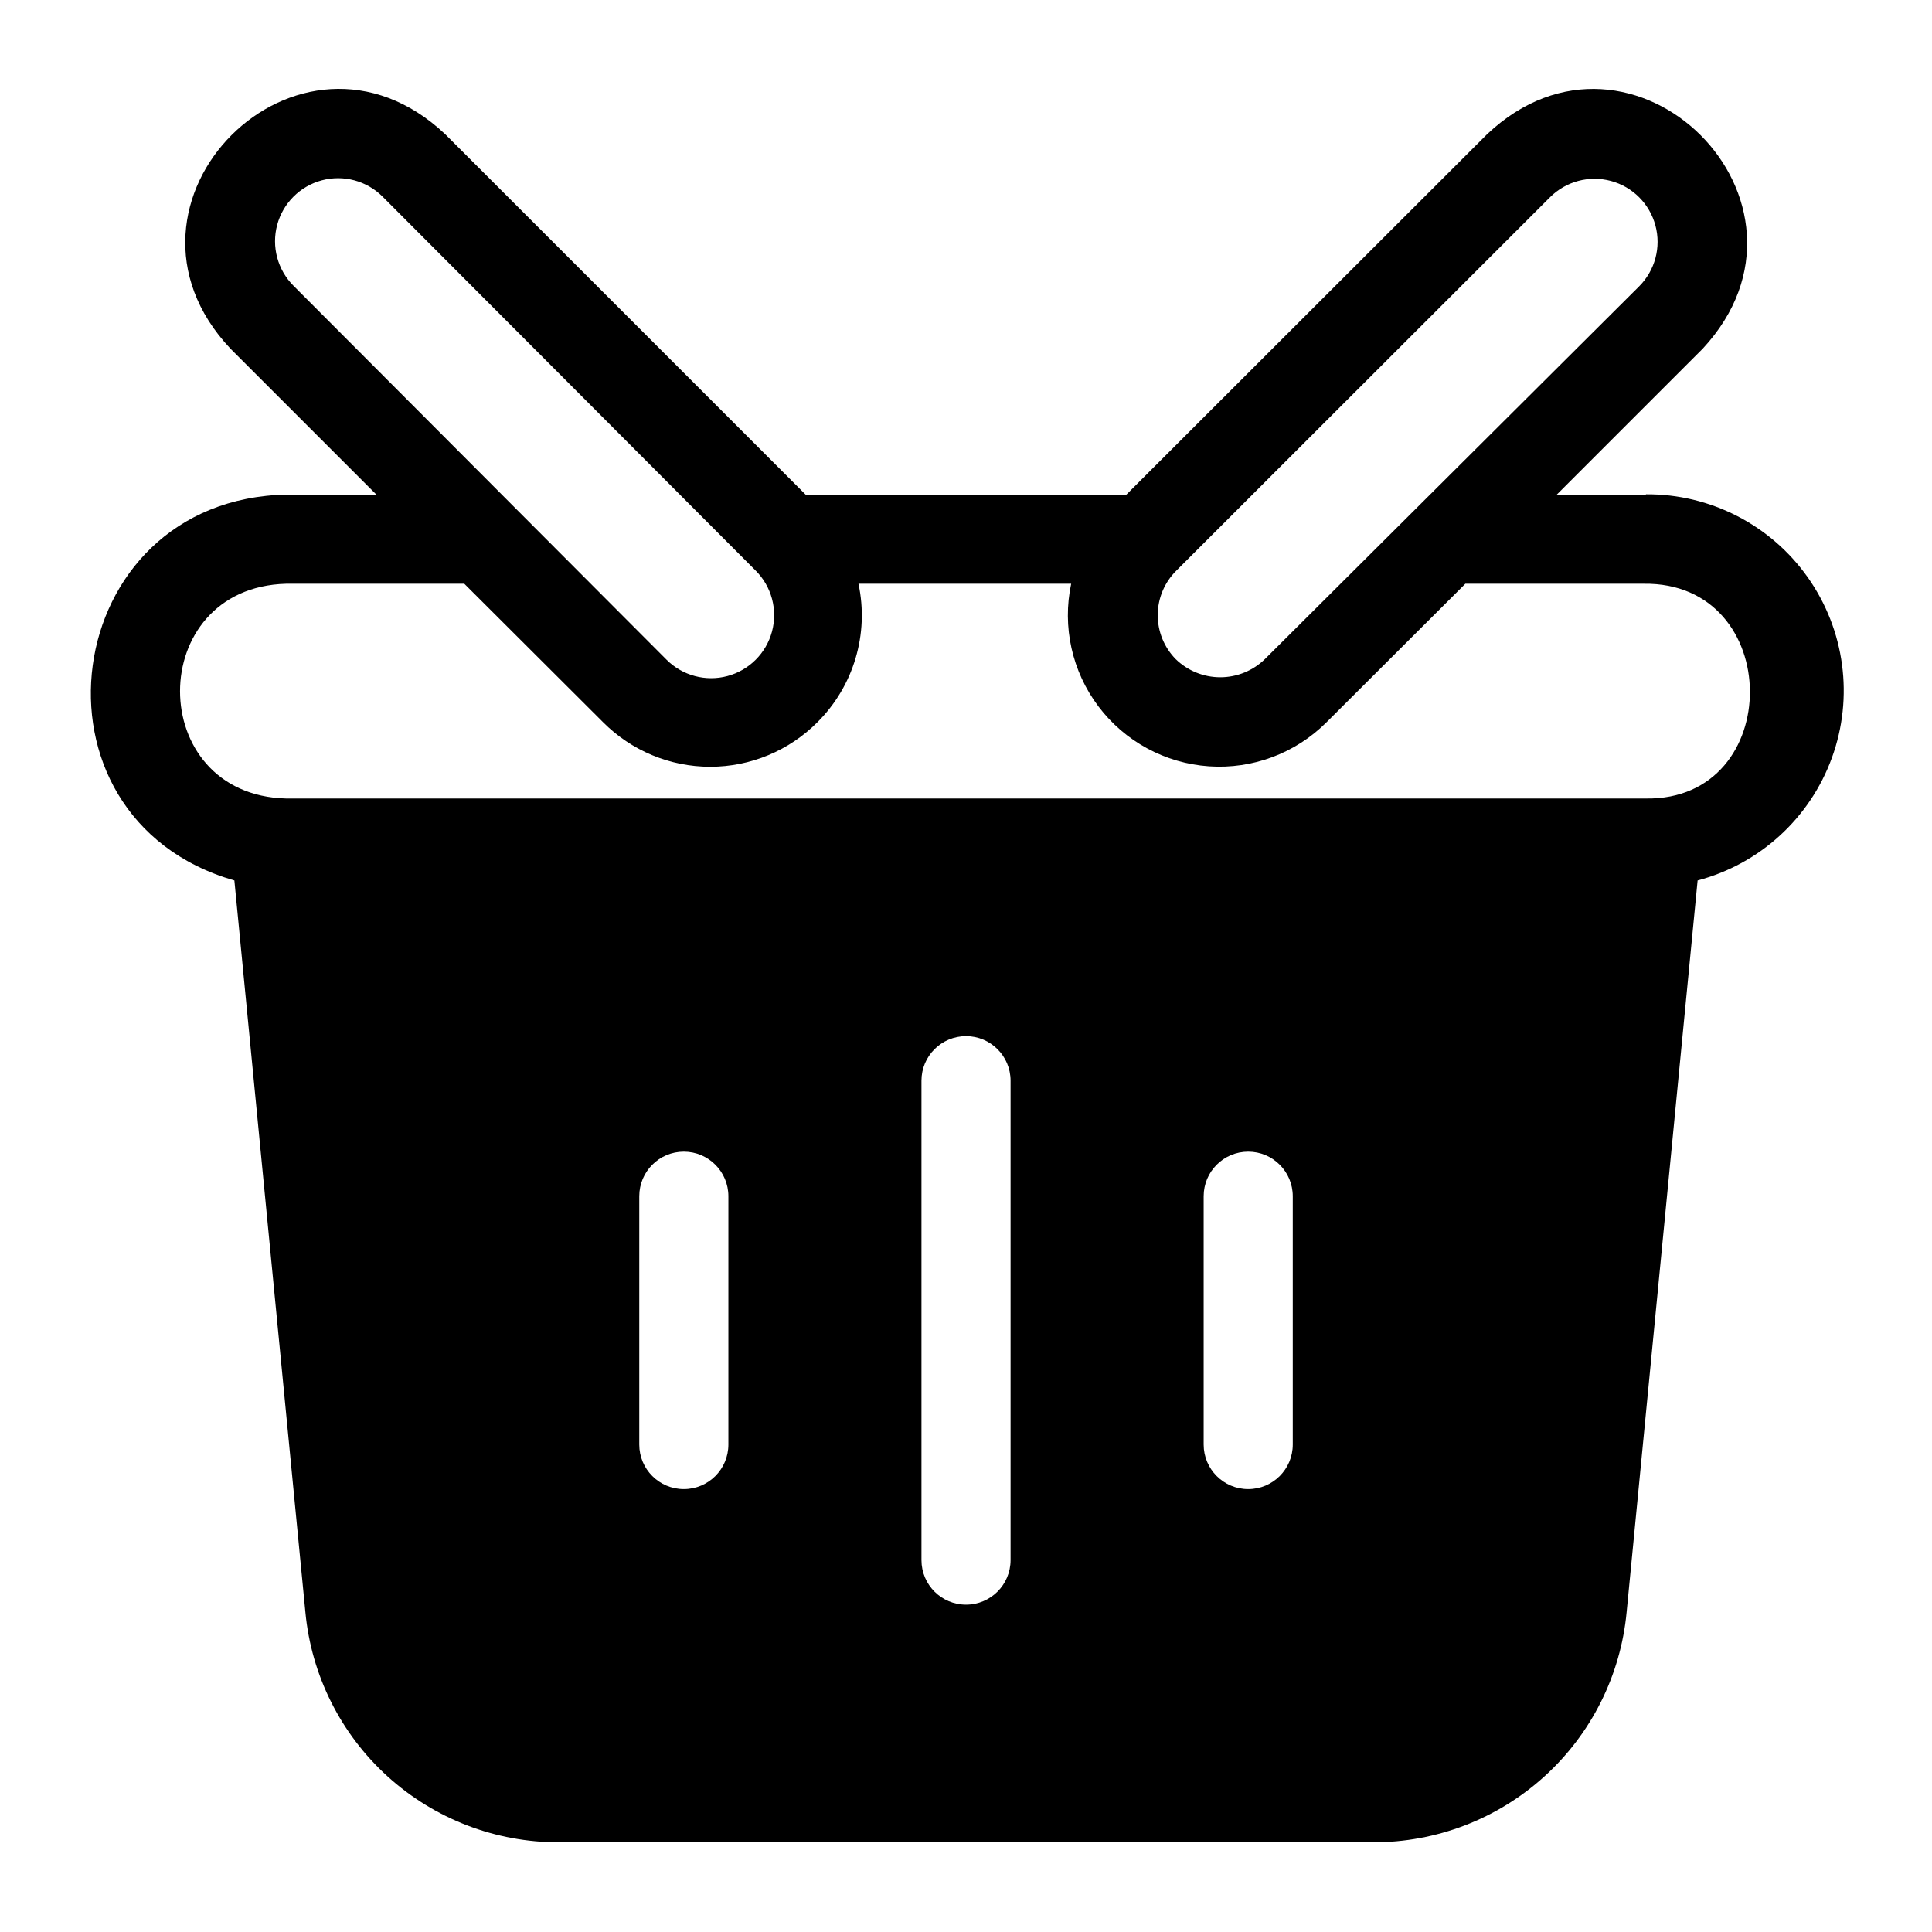 <?xml version="1.0" encoding="UTF-8"?>
<!-- Uploaded to: SVG Repo, www.svgrepo.com, Generator: SVG Repo Mixer Tools -->
<svg fill="#000000" width="800px" height="800px" version="1.1" viewBox="144 144 512 512" xmlns="http://www.w3.org/2000/svg">
 <path d="m580.19 275.07h-23.617l38.652-38.652c36.055-38.809-18.574-93.285-57.148-56.836l-95.566 95.488h-85.02l-95.488-95.488c-38.727-36.527-93.359 18.184-56.914 56.836l38.652 38.652h-23.617c-60.77 1.023-72.027 85.566-14.012 102.26l18.816 193.89c1.57 16.723 9.34 32.258 21.777 43.543 12.441 11.289 28.652 17.52 45.449 17.465h215.69c16.801 0.055 33.012-6.176 45.449-17.465 12.438-11.285 20.207-26.82 21.781-43.543l18.812-193.89c16.477-4.359 29.773-16.508 35.594-32.527 5.824-16.016 3.434-33.867-6.394-47.789-9.832-13.922-25.855-22.148-42.898-22.02zm-124.45 20.152 99.027-98.953c4.219-4.219 10.367-5.863 16.129-4.32 5.766 1.543 10.266 6.043 11.809 11.809 1.547 5.762-0.102 11.91-4.32 16.129l-99.188 98.793c-3.16 3.078-7.398 4.801-11.809 4.801-4.41 0-8.648-1.723-11.809-4.801-3.082-3.133-4.801-7.363-4.769-11.762 0.027-4.398 1.801-8.602 4.93-11.695zm-233.96-75.492c-4.219-4.219-5.867-10.367-4.324-16.133 1.543-5.762 6.047-10.262 11.809-11.805 5.762-1.547 11.91 0.102 16.129 4.32l98.875 99.109c4.219 4.219 5.863 10.367 4.32 16.129-1.543 5.762-6.043 10.266-11.809 11.809-5.762 1.543-11.91-0.105-16.129-4.32zm115.25 307.09c0 6.523-5.289 11.809-11.809 11.809-6.523 0-11.809-5.285-11.809-11.809v-65.809c0-6.523 5.285-11.809 11.809-11.809 6.519 0 11.809 5.285 11.809 11.809zm74.781 30.621c0 6.523-5.285 11.809-11.805 11.809-6.523 0-11.809-5.285-11.809-11.809v-127.05c0-6.519 5.285-11.805 11.809-11.805 6.519 0 11.805 5.285 11.805 11.805zm74.785-30.621c0 6.523-5.285 11.809-11.809 11.809-6.519 0-11.805-5.285-11.805-11.809v-65.809c0-6.523 5.285-11.809 11.805-11.809 6.523 0 11.809 5.285 11.809 11.809zm93.598-171.21h-360.38c-37.473-0.945-37.473-55.891 0-56.914h47.23l36.762 36.684c7.523 7.566 17.75 11.82 28.418 11.82 10.672 0 20.898-4.254 28.418-11.82 9.617-9.594 13.707-23.406 10.863-36.684h56.367c-2.414 11.371 0.223 23.234 7.227 32.516 7 9.281 17.684 15.07 29.285 15.867 11.598 0.801 22.977-3.469 31.188-11.699l36.762-36.684h47.23c37.395-0.555 37.551 57.465 0.629 56.914z"/>
</svg>